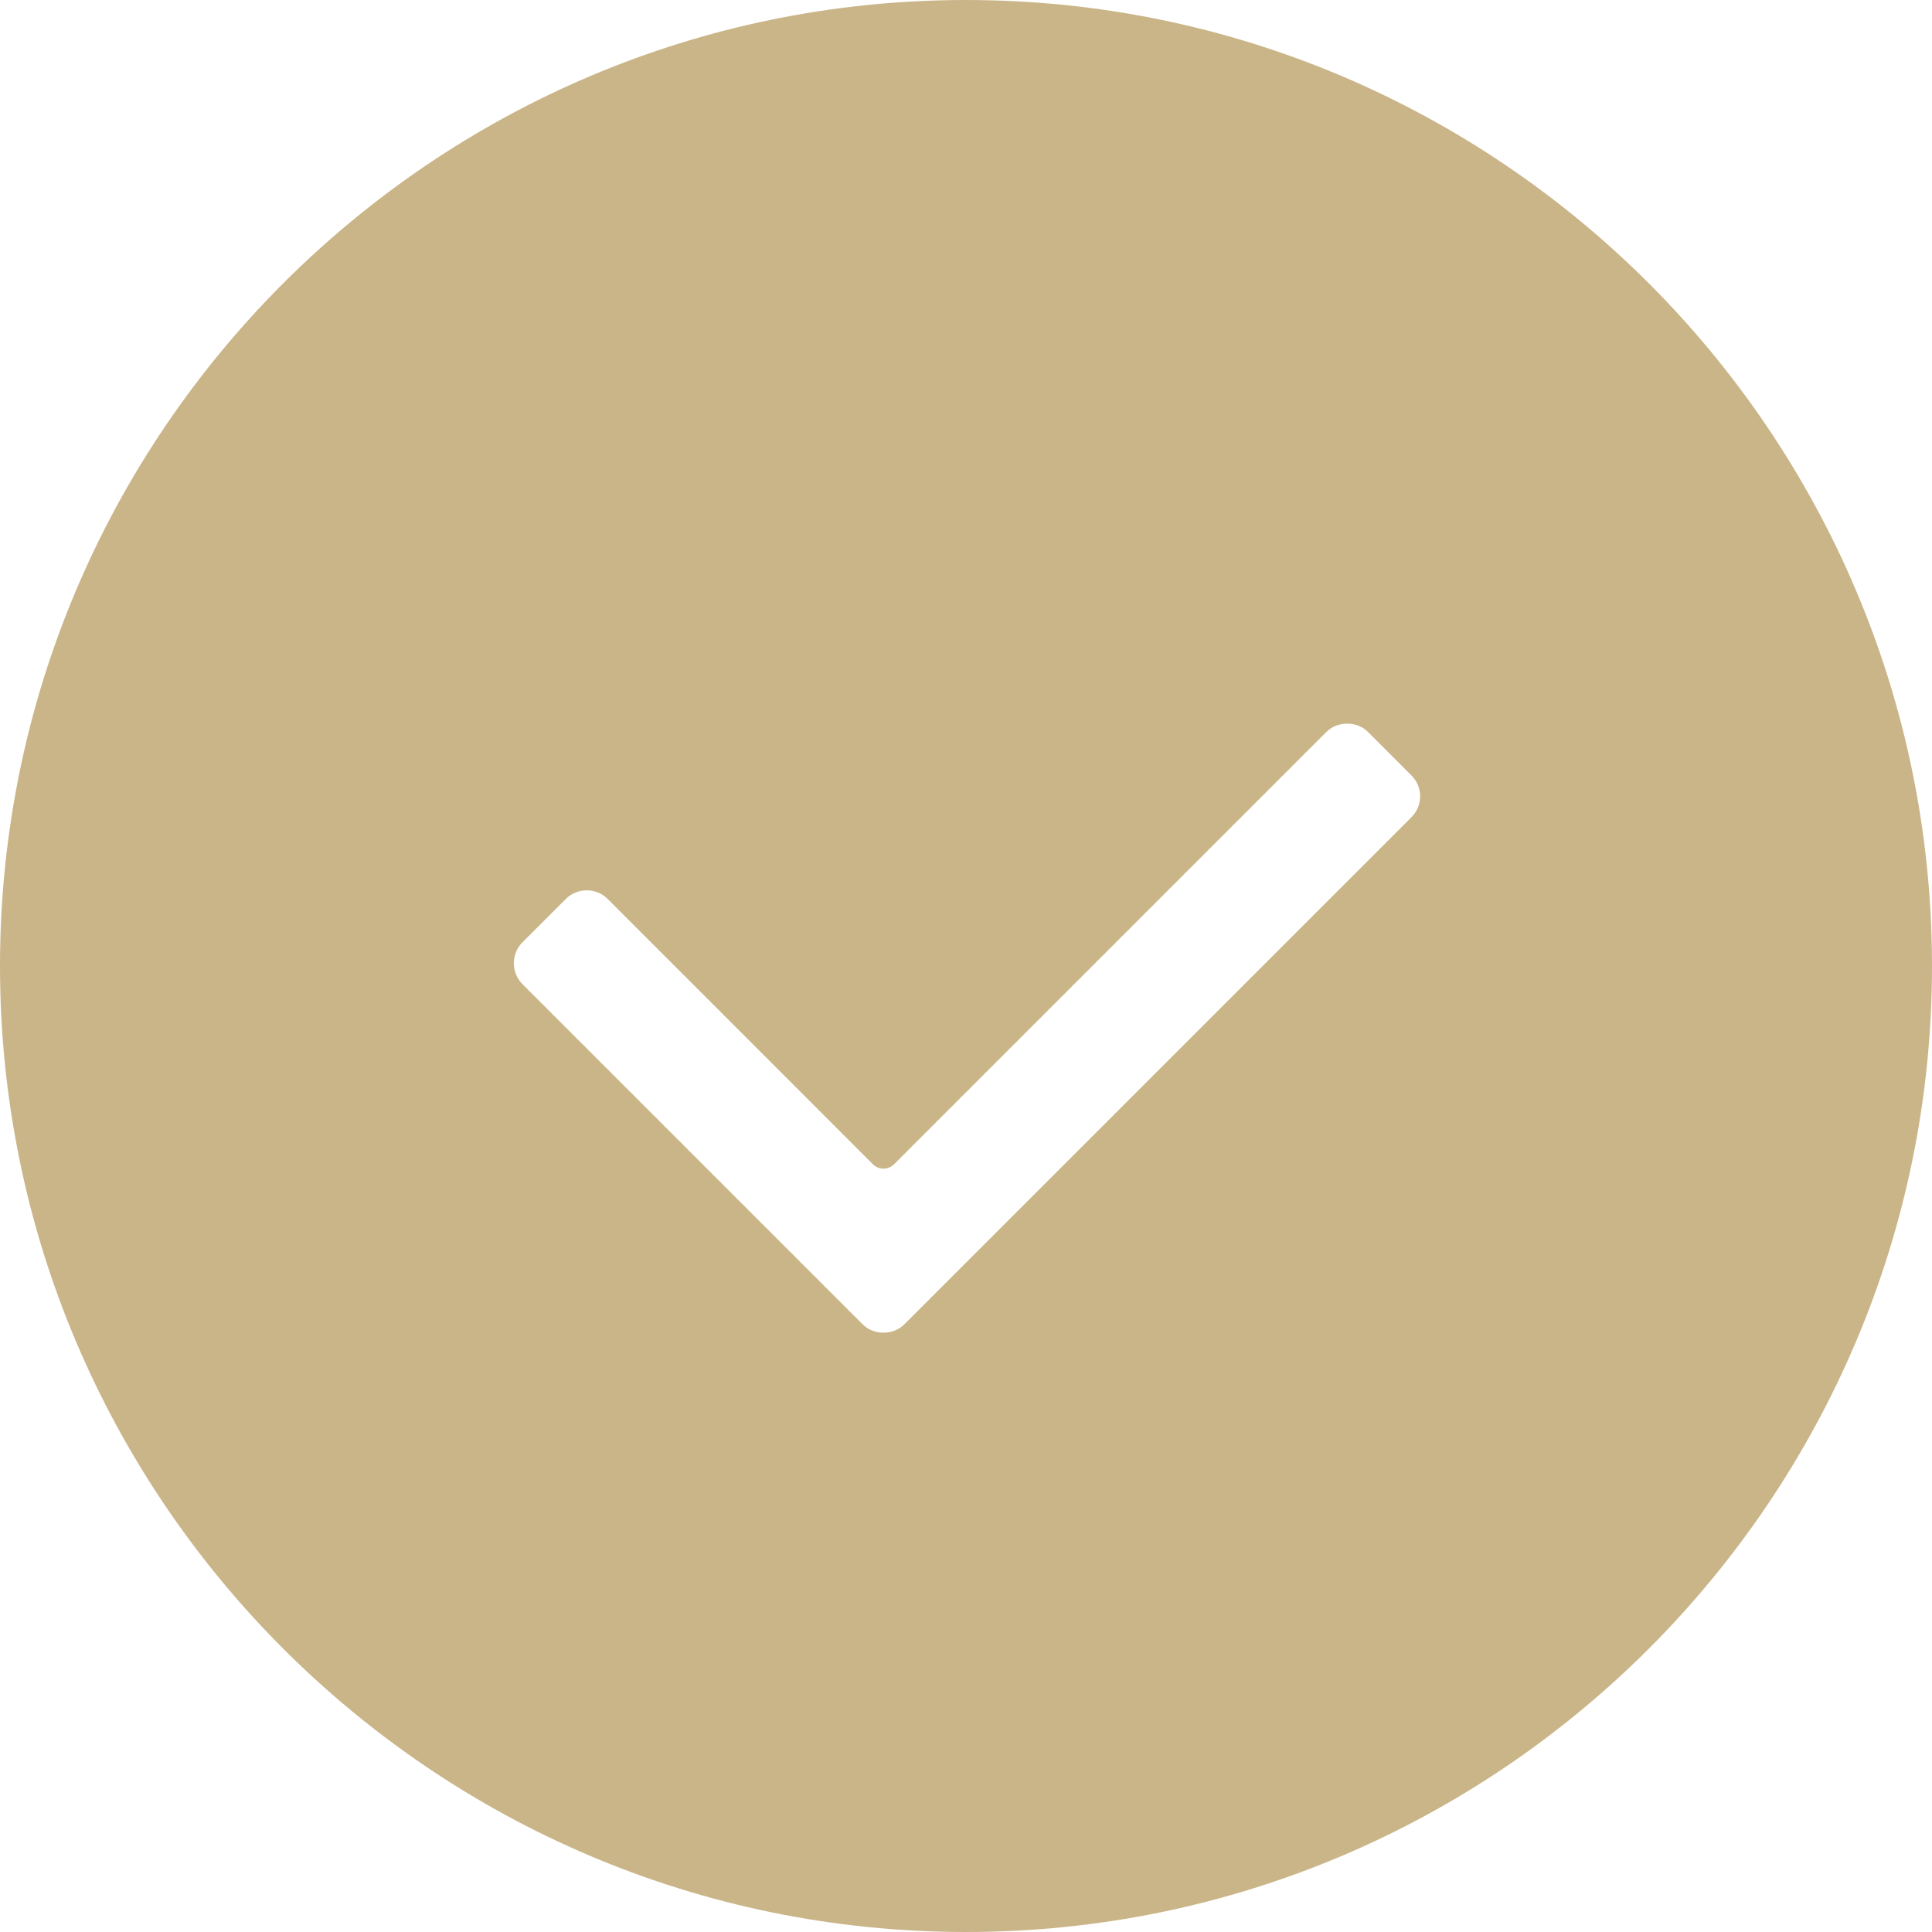 <svg width="31" height="31" viewBox="0 0 31 31" fill="none" xmlns="http://www.w3.org/2000/svg">
<g clip-path="url(#clip0_124_133)">
<path d="M15.5 0C6.954 0 0 6.953 0 15.5C0 24.047 6.954 31 15.5 31C24.047 31 31 24.047 31 15.5C31 6.953 24.047 0 15.5 0ZM22.648 13.112L14.51 21.25C14.333 21.428 14.019 21.428 13.842 21.25L8.382 15.79C8.294 15.701 8.245 15.583 8.245 15.456C8.245 15.329 8.294 15.21 8.382 15.121L9.08 14.423C9.169 14.335 9.287 14.286 9.415 14.286C9.542 14.286 9.66 14.335 9.749 14.423L14.005 18.68C14.099 18.775 14.253 18.775 14.347 18.68L21.282 11.745C21.459 11.567 21.774 11.567 21.951 11.745L22.648 12.443C22.737 12.531 22.787 12.651 22.787 12.777C22.787 12.904 22.737 13.023 22.648 13.112Z" fill="#CAB588"/>
</g>
<defs>
<clipPath id="clip0_124_133">
<rect width="31" height="31" fill="white"/>
</clipPath>
</defs>
</svg>
